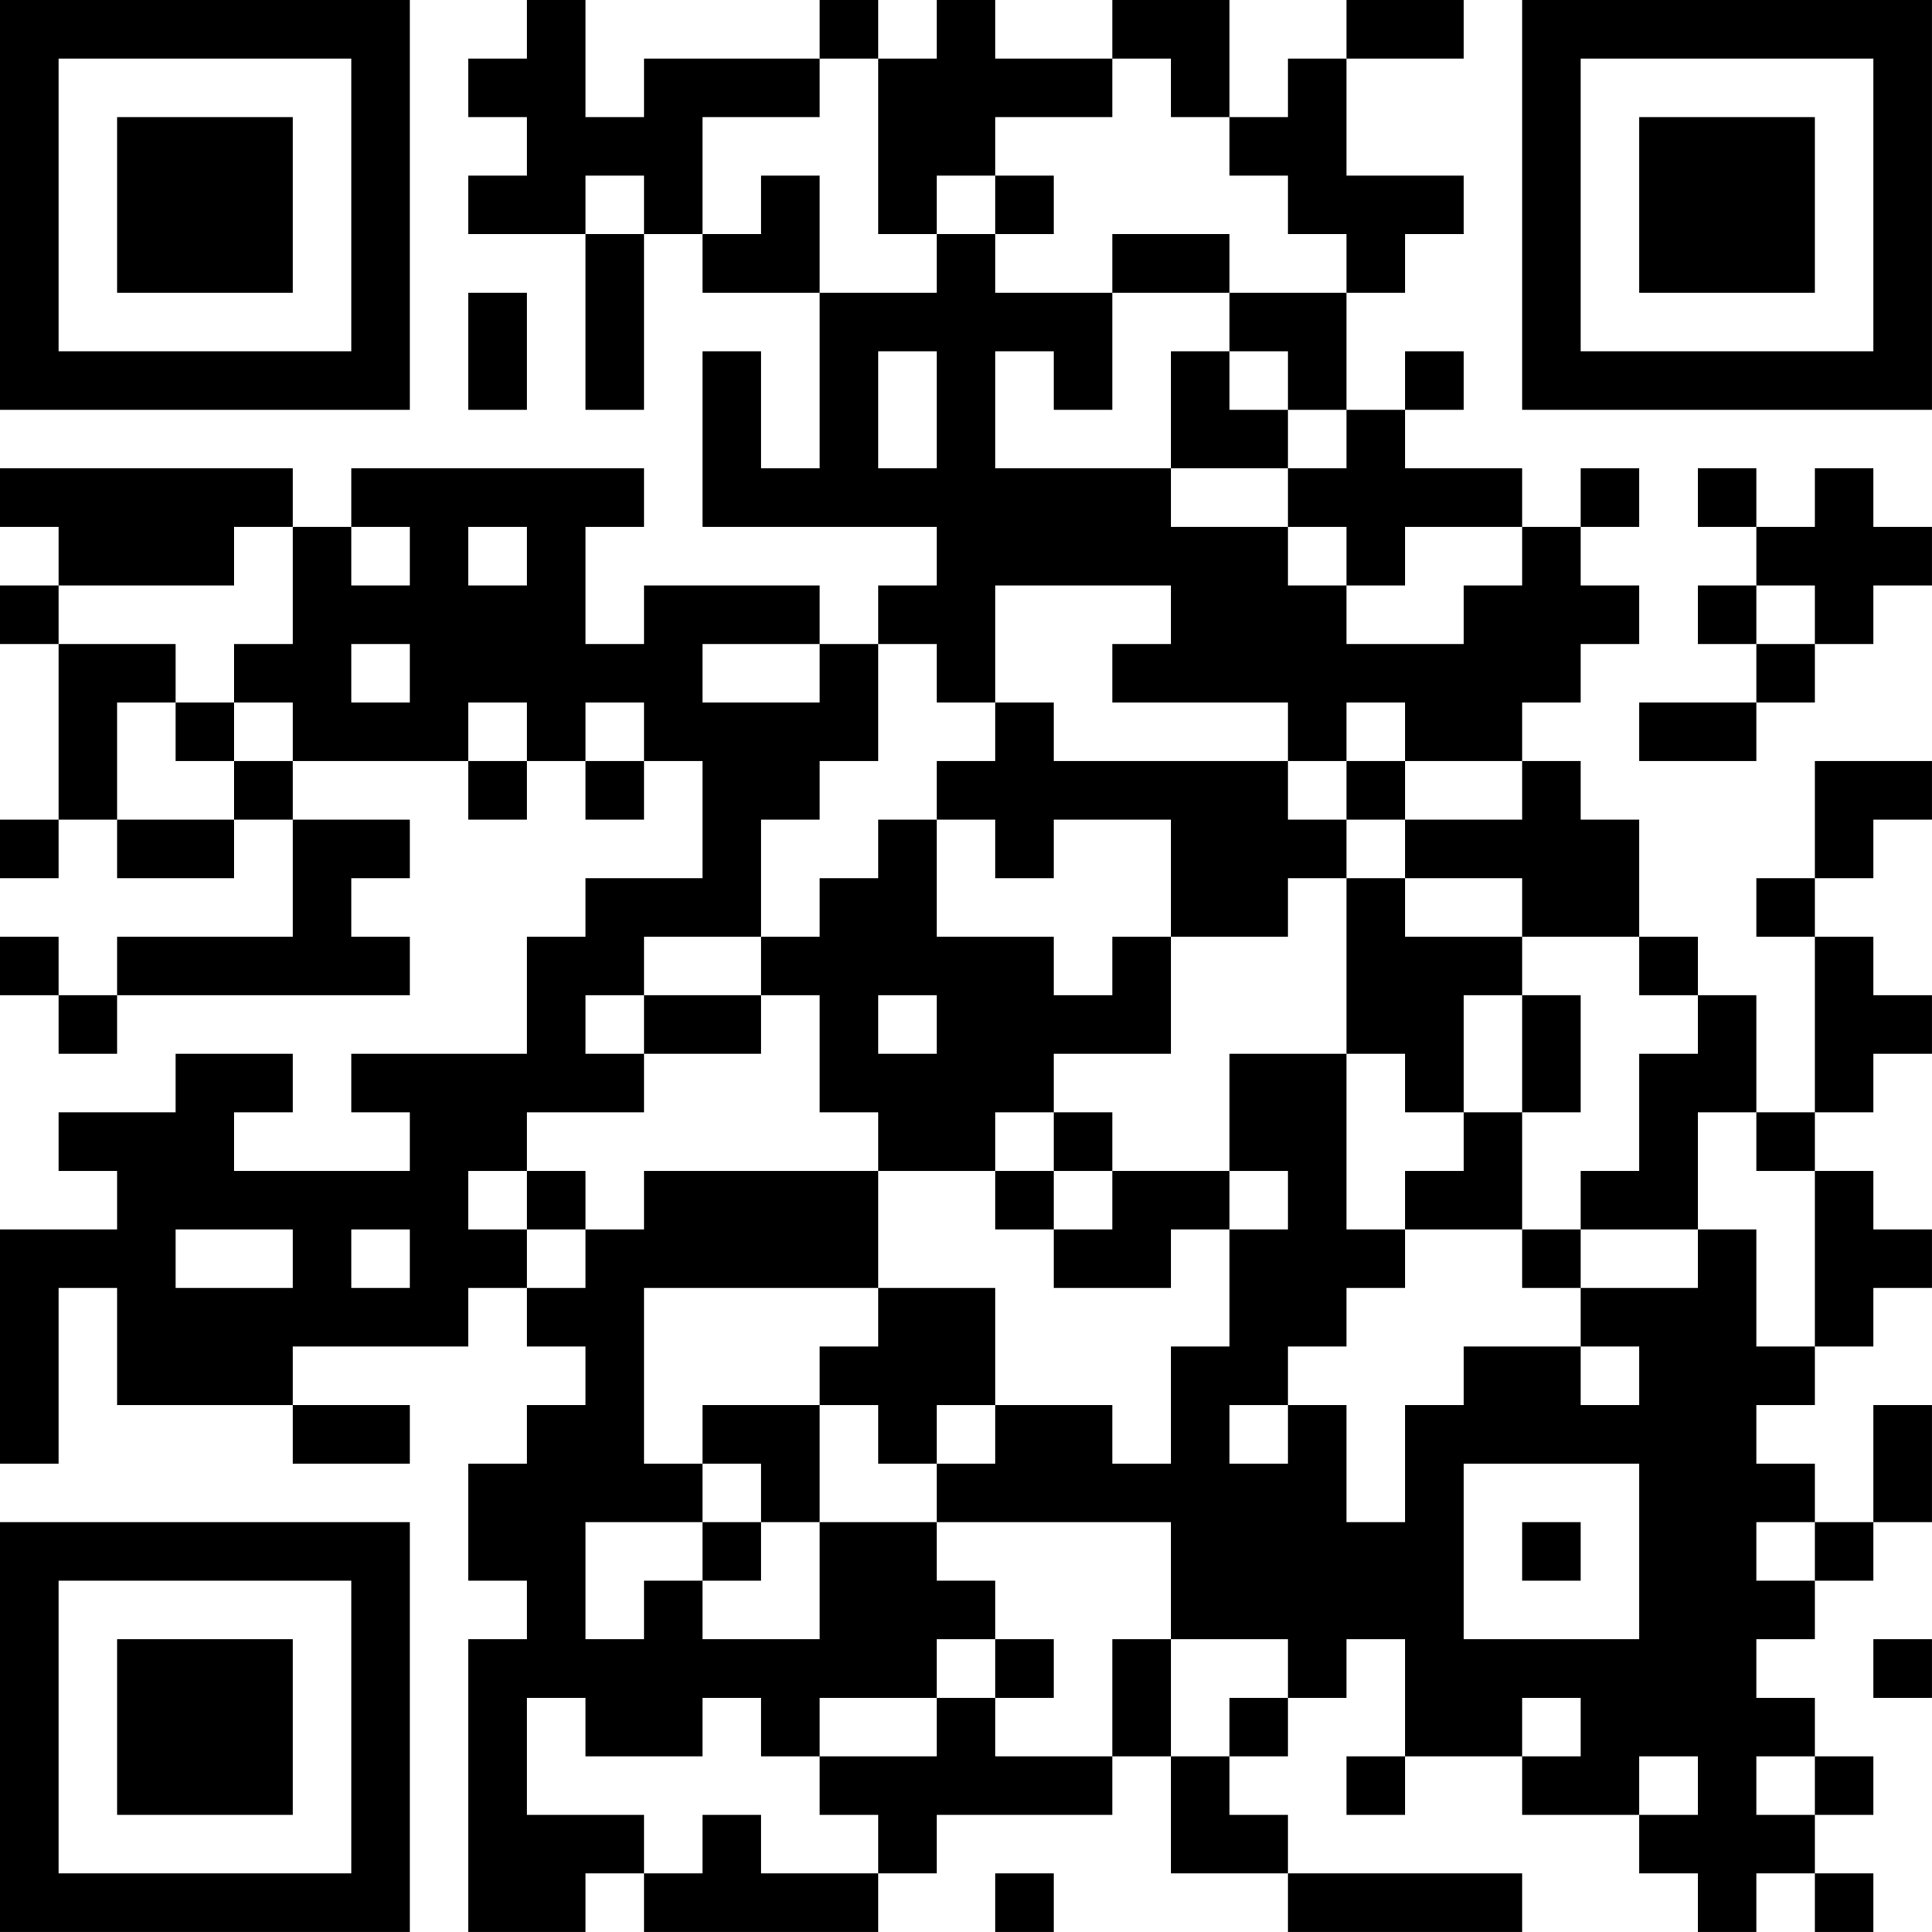 <?xml version="1.0" encoding="UTF-8"?>
<svg xmlns="http://www.w3.org/2000/svg" version="1.1" width="400" height="400" viewBox="0 0 400 400"><rect x="0" y="0" width="400" height="400" fill="#ffffff"/><g transform="scale(12.121)"><g transform="translate(0,0)"><path fill-rule="evenodd" d="M9 0L9 1L8 1L8 2L9 2L9 3L8 3L8 4L10 4L10 7L11 7L11 4L12 4L12 5L14 5L14 8L13 8L13 6L12 6L12 9L16 9L16 10L15 10L15 11L14 11L14 10L11 10L11 11L10 11L10 9L11 9L11 8L6 8L6 9L5 9L5 8L0 8L0 9L1 9L1 10L0 10L0 11L1 11L1 14L0 14L0 15L1 15L1 14L2 14L2 15L4 15L4 14L5 14L5 16L2 16L2 17L1 17L1 16L0 16L0 17L1 17L1 18L2 18L2 17L7 17L7 16L6 16L6 15L7 15L7 14L5 14L5 13L8 13L8 14L9 14L9 13L10 13L10 14L11 14L11 13L12 13L12 15L10 15L10 16L9 16L9 18L6 18L6 19L7 19L7 20L4 20L4 19L5 19L5 18L3 18L3 19L1 19L1 20L2 20L2 21L0 21L0 25L1 25L1 22L2 22L2 24L5 24L5 25L7 25L7 24L5 24L5 23L8 23L8 22L9 22L9 23L10 23L10 24L9 24L9 25L8 25L8 27L9 27L9 28L8 28L8 33L10 33L10 32L11 32L11 33L15 33L15 32L16 32L16 31L19 31L19 30L20 30L20 32L22 32L22 33L26 33L26 32L22 32L22 31L21 31L21 30L22 30L22 29L23 29L23 28L24 28L24 30L23 30L23 31L24 31L24 30L26 30L26 31L28 31L28 32L29 32L29 33L30 33L30 32L31 32L31 33L32 33L32 32L31 32L31 31L32 31L32 30L31 30L31 29L30 29L30 28L31 28L31 27L32 27L32 26L33 26L33 24L32 24L32 26L31 26L31 25L30 25L30 24L31 24L31 23L32 23L32 22L33 22L33 21L32 21L32 20L31 20L31 19L32 19L32 18L33 18L33 17L32 17L32 16L31 16L31 15L32 15L32 14L33 14L33 13L31 13L31 15L30 15L30 16L31 16L31 19L30 19L30 17L29 17L29 16L28 16L28 14L27 14L27 13L26 13L26 12L27 12L27 11L28 11L28 10L27 10L27 9L28 9L28 8L27 8L27 9L26 9L26 8L24 8L24 7L25 7L25 6L24 6L24 7L23 7L23 5L24 5L24 4L25 4L25 3L23 3L23 1L25 1L25 0L23 0L23 1L22 1L22 2L21 2L21 0L19 0L19 1L17 1L17 0L16 0L16 1L15 1L15 0L14 0L14 1L11 1L11 2L10 2L10 0ZM14 1L14 2L12 2L12 4L13 4L13 3L14 3L14 5L16 5L16 4L17 4L17 5L19 5L19 7L18 7L18 6L17 6L17 8L20 8L20 9L22 9L22 10L23 10L23 11L25 11L25 10L26 10L26 9L24 9L24 10L23 10L23 9L22 9L22 8L23 8L23 7L22 7L22 6L21 6L21 5L23 5L23 4L22 4L22 3L21 3L21 2L20 2L20 1L19 1L19 2L17 2L17 3L16 3L16 4L15 4L15 1ZM10 3L10 4L11 4L11 3ZM17 3L17 4L18 4L18 3ZM19 4L19 5L21 5L21 4ZM8 5L8 7L9 7L9 5ZM15 6L15 8L16 8L16 6ZM20 6L20 8L22 8L22 7L21 7L21 6ZM29 8L29 9L30 9L30 10L29 10L29 11L30 11L30 12L28 12L28 13L30 13L30 12L31 12L31 11L32 11L32 10L33 10L33 9L32 9L32 8L31 8L31 9L30 9L30 8ZM4 9L4 10L1 10L1 11L3 11L3 12L2 12L2 14L4 14L4 13L5 13L5 12L4 12L4 11L5 11L5 9ZM6 9L6 10L7 10L7 9ZM8 9L8 10L9 10L9 9ZM17 10L17 12L16 12L16 11L15 11L15 13L14 13L14 14L13 14L13 16L11 16L11 17L10 17L10 18L11 18L11 19L9 19L9 20L8 20L8 21L9 21L9 22L10 22L10 21L11 21L11 20L15 20L15 22L11 22L11 25L12 25L12 26L10 26L10 28L11 28L11 27L12 27L12 28L14 28L14 26L16 26L16 27L17 27L17 28L16 28L16 29L14 29L14 30L13 30L13 29L12 29L12 30L10 30L10 29L9 29L9 31L11 31L11 32L12 32L12 31L13 31L13 32L15 32L15 31L14 31L14 30L16 30L16 29L17 29L17 30L19 30L19 28L20 28L20 30L21 30L21 29L22 29L22 28L20 28L20 26L16 26L16 25L17 25L17 24L19 24L19 25L20 25L20 23L21 23L21 21L22 21L22 20L21 20L21 18L23 18L23 21L24 21L24 22L23 22L23 23L22 23L22 24L21 24L21 25L22 25L22 24L23 24L23 26L24 26L24 24L25 24L25 23L27 23L27 24L28 24L28 23L27 23L27 22L29 22L29 21L30 21L30 23L31 23L31 20L30 20L30 19L29 19L29 21L27 21L27 20L28 20L28 18L29 18L29 17L28 17L28 16L26 16L26 15L24 15L24 14L26 14L26 13L24 13L24 12L23 12L23 13L22 13L22 12L19 12L19 11L20 11L20 10ZM30 10L30 11L31 11L31 10ZM6 11L6 12L7 12L7 11ZM12 11L12 12L14 12L14 11ZM3 12L3 13L4 13L4 12ZM8 12L8 13L9 13L9 12ZM10 12L10 13L11 13L11 12ZM17 12L17 13L16 13L16 14L15 14L15 15L14 15L14 16L13 16L13 17L11 17L11 18L13 18L13 17L14 17L14 19L15 19L15 20L17 20L17 21L18 21L18 22L20 22L20 21L21 21L21 20L19 20L19 19L18 19L18 18L20 18L20 16L22 16L22 15L23 15L23 18L24 18L24 19L25 19L25 20L24 20L24 21L26 21L26 22L27 22L27 21L26 21L26 19L27 19L27 17L26 17L26 16L24 16L24 15L23 15L23 14L24 14L24 13L23 13L23 14L22 14L22 13L18 13L18 12ZM16 14L16 16L18 16L18 17L19 17L19 16L20 16L20 14L18 14L18 15L17 15L17 14ZM15 17L15 18L16 18L16 17ZM25 17L25 19L26 19L26 17ZM17 19L17 20L18 20L18 21L19 21L19 20L18 20L18 19ZM9 20L9 21L10 21L10 20ZM3 21L3 22L5 22L5 21ZM6 21L6 22L7 22L7 21ZM15 22L15 23L14 23L14 24L12 24L12 25L13 25L13 26L12 26L12 27L13 27L13 26L14 26L14 24L15 24L15 25L16 25L16 24L17 24L17 22ZM25 25L25 28L28 28L28 25ZM26 26L26 27L27 27L27 26ZM30 26L30 27L31 27L31 26ZM17 28L17 29L18 29L18 28ZM32 28L32 29L33 29L33 28ZM26 29L26 30L27 30L27 29ZM28 30L28 31L29 31L29 30ZM30 30L30 31L31 31L31 30ZM17 32L17 33L18 33L18 32ZM0 0L0 7L7 7L7 0ZM1 1L1 6L6 6L6 1ZM2 2L2 5L5 5L5 2ZM26 0L26 7L33 7L33 0ZM27 1L27 6L32 6L32 1ZM28 2L28 5L31 5L31 2ZM0 26L0 33L7 33L7 26ZM1 27L1 32L6 32L6 27ZM2 28L2 31L5 31L5 28Z" fill="#000000"/></g></g></svg>
